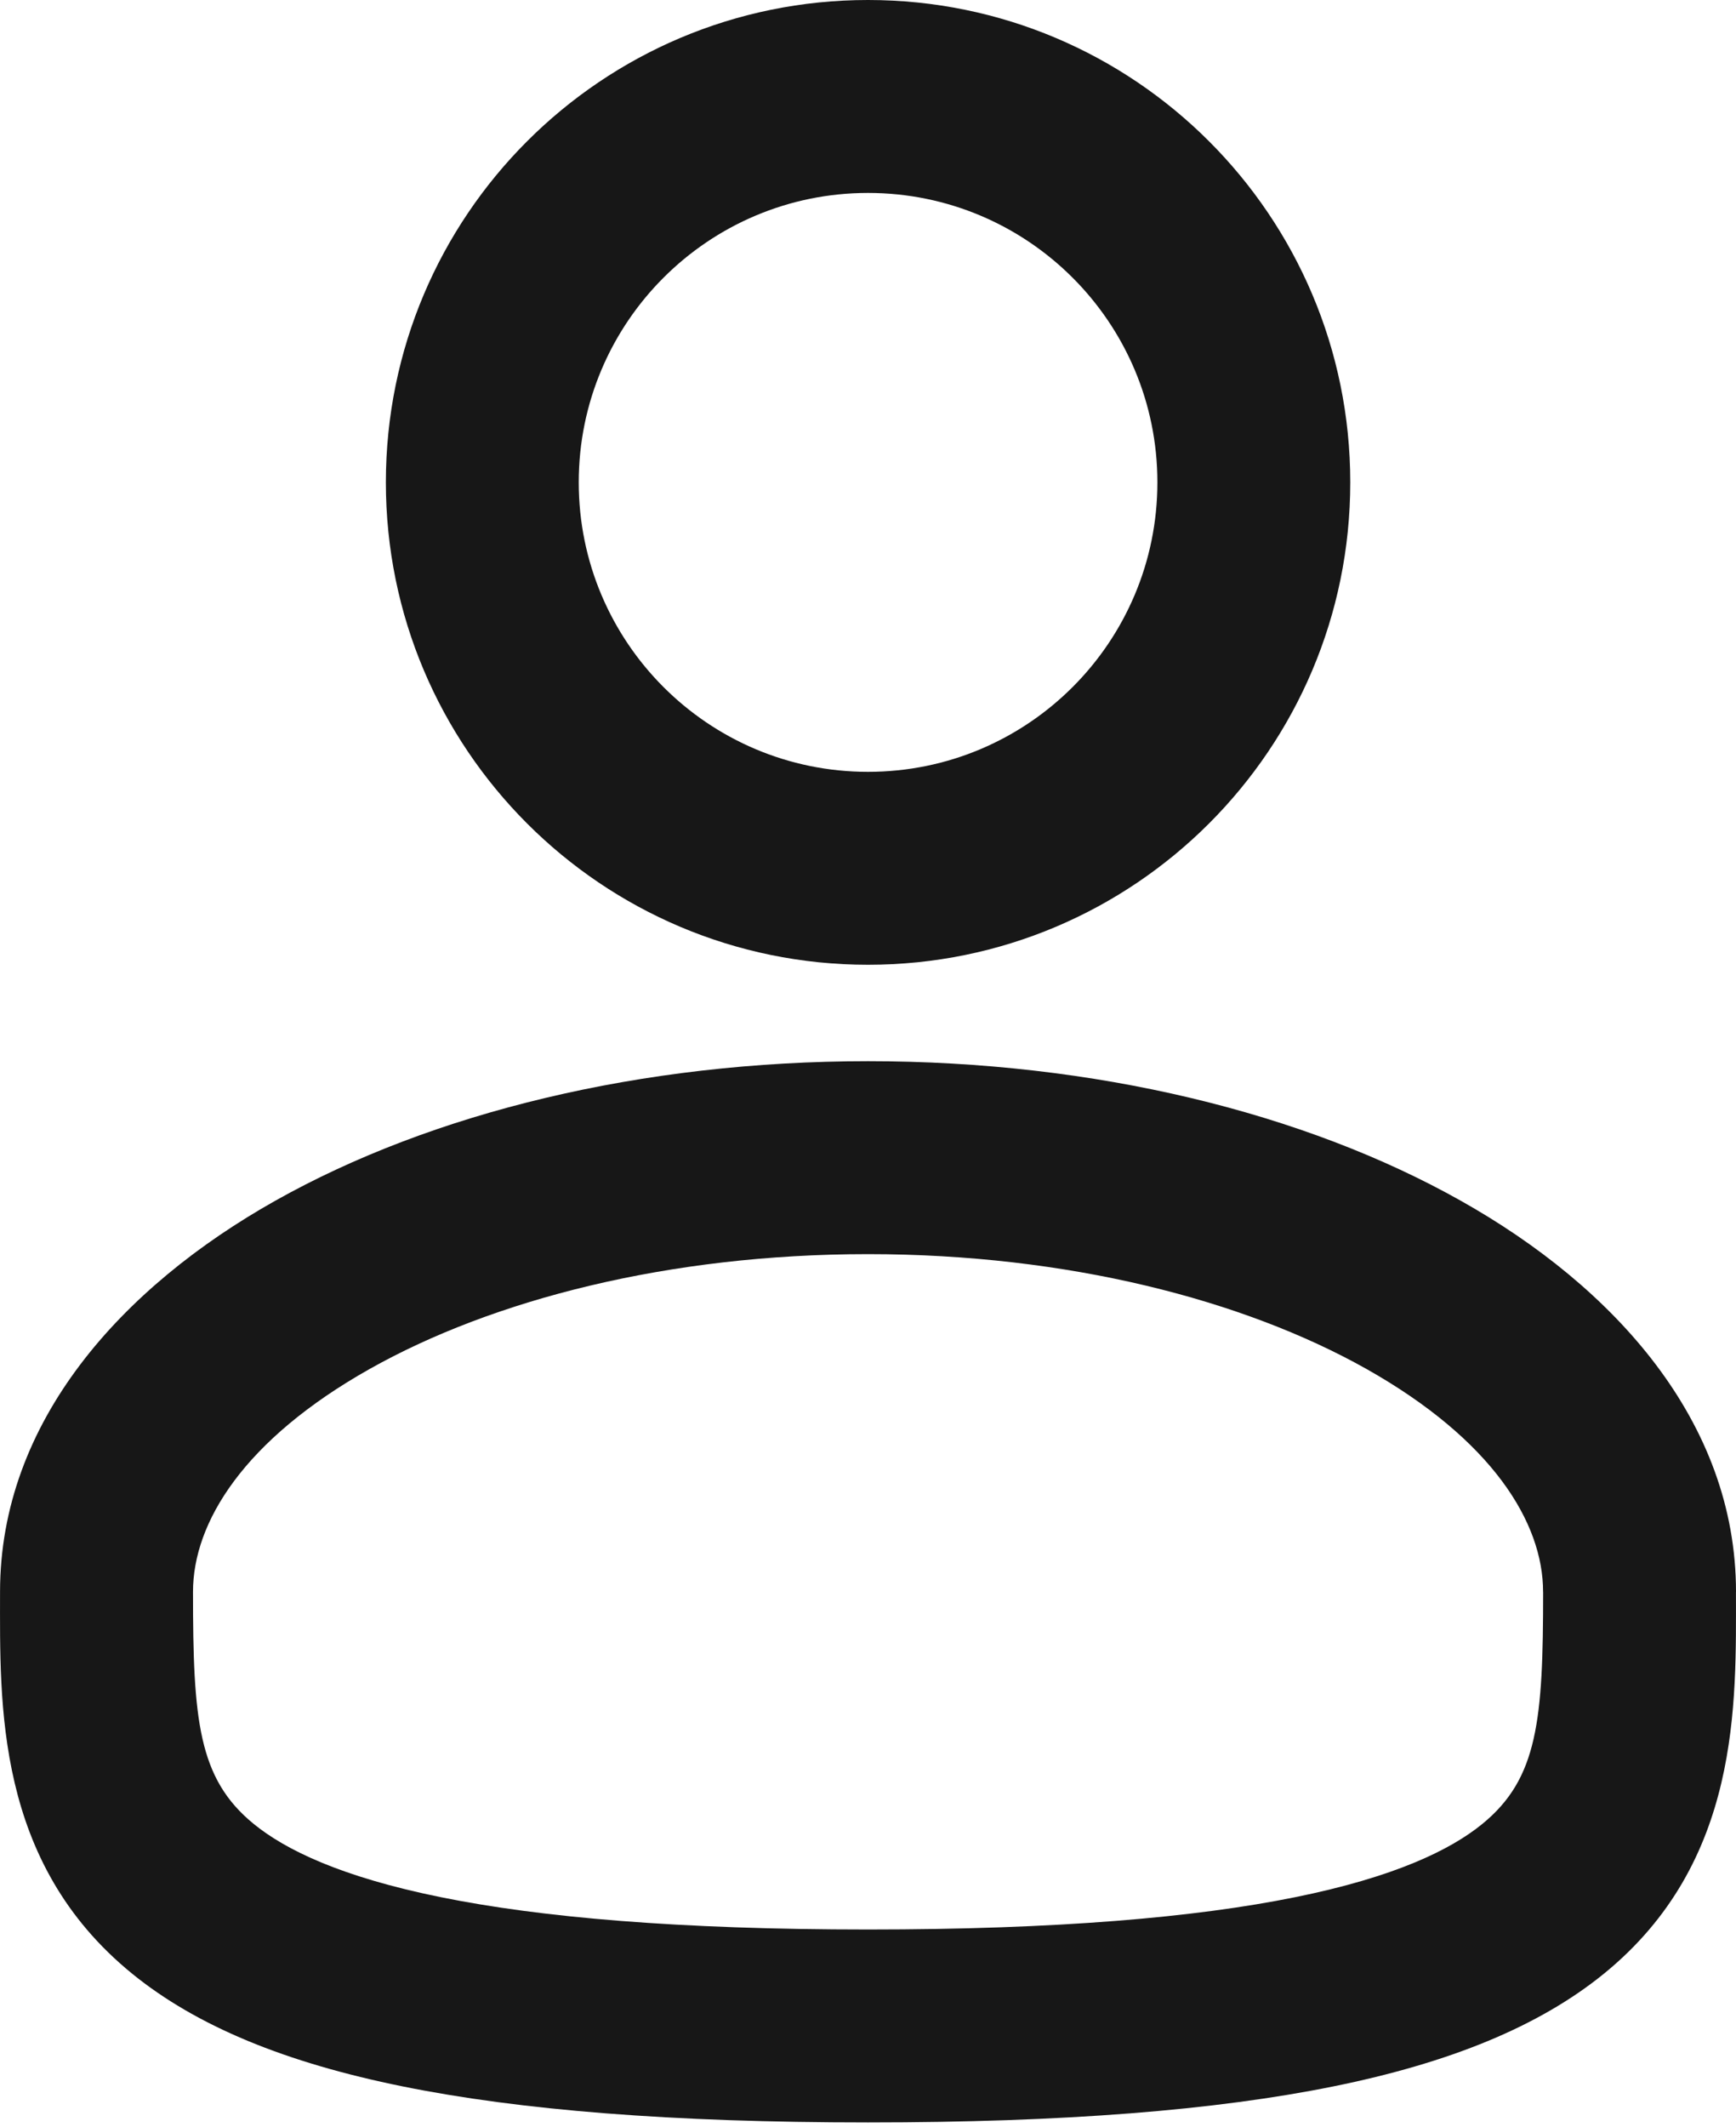 <svg width="40" height="49" viewBox="0 0 40 49" fill="none" xmlns="http://www.w3.org/2000/svg">
<path d="M35.555 36.666C35.555 35.063 34.377 33.161 31.482 31.53C28.654 29.941 24.6 28.887 20 28.887C15.4 28.887 11.346 29.941 8.521 31.53C5.623 33.161 4.447 35.063 4.447 36.666C4.447 39.62 4.565 40.967 5.848 42.013C6.576 42.606 7.856 43.233 10.164 43.7C12.461 44.165 15.632 44.443 20 44.443C24.369 44.443 27.539 44.165 29.837 43.7C32.145 43.233 33.425 42.606 34.153 42.013C35.436 40.967 35.556 39.62 35.556 36.666H35.555ZM39.999 36.666C39.999 39.233 40.119 42.886 36.959 45.459C35.463 46.675 33.409 47.513 30.718 48.058C28.017 48.605 24.521 48.887 20 48.887C15.48 48.887 11.983 48.605 9.282 48.058C6.59 47.513 4.537 46.675 3.043 45.459C-0.119 42.886 0.001 39.233 0.001 36.666C0.001 32.744 2.803 29.647 6.341 27.658C9.949 25.628 14.782 24.443 20 24.443C25.218 24.443 30.054 25.628 33.66 27.658C37.199 29.646 40 32.744 40 36.666H39.999Z" fill="#171717"/>
<path d="M26.668 11.11C26.668 7.43 23.683 4.444 20 4.444C16.32 4.444 13.335 7.43 13.335 11.11C13.335 14.792 16.32 17.778 20 17.778C23.683 17.778 26.668 14.792 26.668 11.11ZM31.112 11.11C31.112 17.248 26.138 22.222 20 22.222C13.865 22.222 8.891 17.248 8.891 11.11C8.891 4.974 13.865 0 20 0C26.138 0 31.112 4.974 31.112 11.11Z" fill="#171717"/>
</svg>
